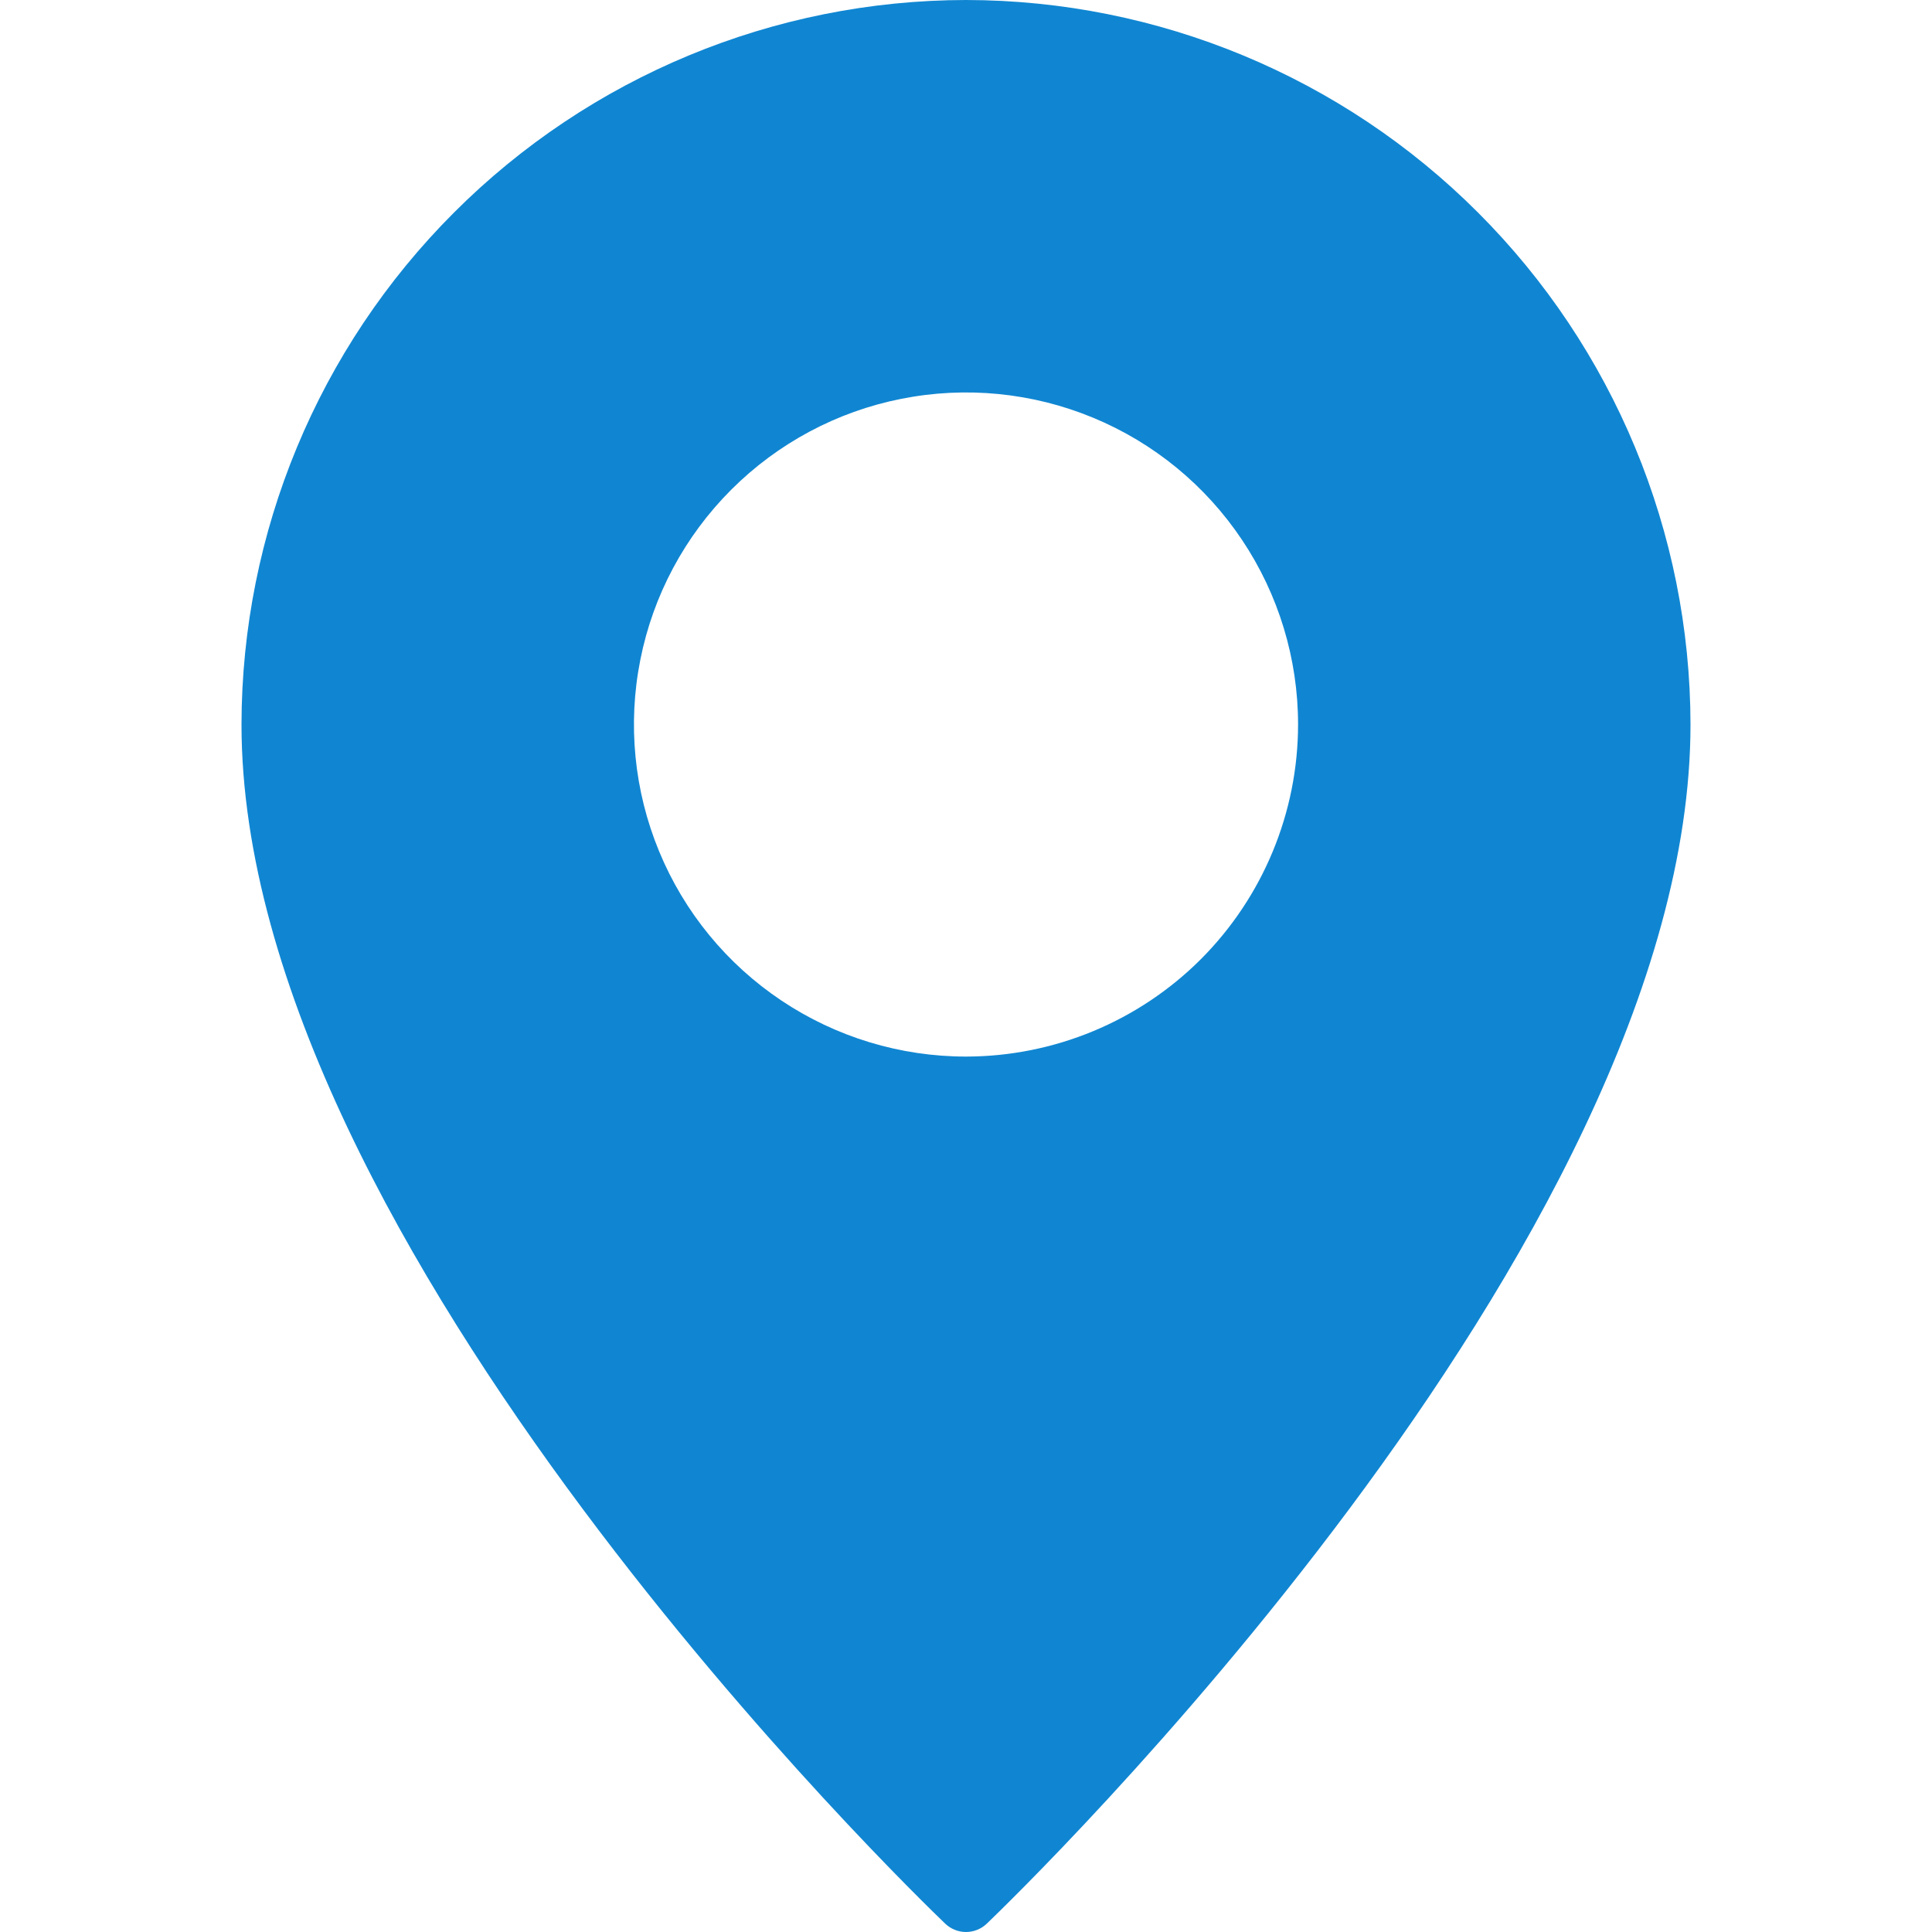 <svg width="25" height="25" viewBox="0 0 25 25" fill="none" xmlns="http://www.w3.org/2000/svg">
<g clip-path="url(#clip0_4_245)">
<path d="M12.5 0C10.015 0.003 7.632 0.992 5.875 2.75C4.117 4.507 3.128 6.89 3.125 9.375C3.125 16.105 11.859 24.535 12.23 24.891C12.303 24.961 12.399 25 12.5 25C12.601 25 12.697 24.961 12.77 24.891C13.141 24.535 21.875 16.105 21.875 9.375C21.872 6.89 20.883 4.507 19.125 2.75C17.368 0.992 14.985 0.003 12.5 0ZM12.5 13.672C11.65 13.672 10.819 13.42 10.113 12.948C9.406 12.476 8.855 11.805 8.53 11.019C8.205 10.234 8.12 9.37 8.286 8.537C8.451 7.703 8.861 6.938 9.462 6.337C10.063 5.736 10.828 5.326 11.662 5.161C12.495 4.995 13.359 5.08 14.144 5.405C14.93 5.73 15.601 6.281 16.073 6.988C16.545 7.694 16.797 8.525 16.797 9.375C16.796 10.514 16.343 11.607 15.538 12.413C14.732 13.218 13.639 13.671 12.5 13.672Z" fill="#1086D2"/>
</g>
<defs>
<clipPath id="clip0_4_245">
<rect width="25" height="25" fill="white"/>
</clipPath>
</defs>
</svg>
